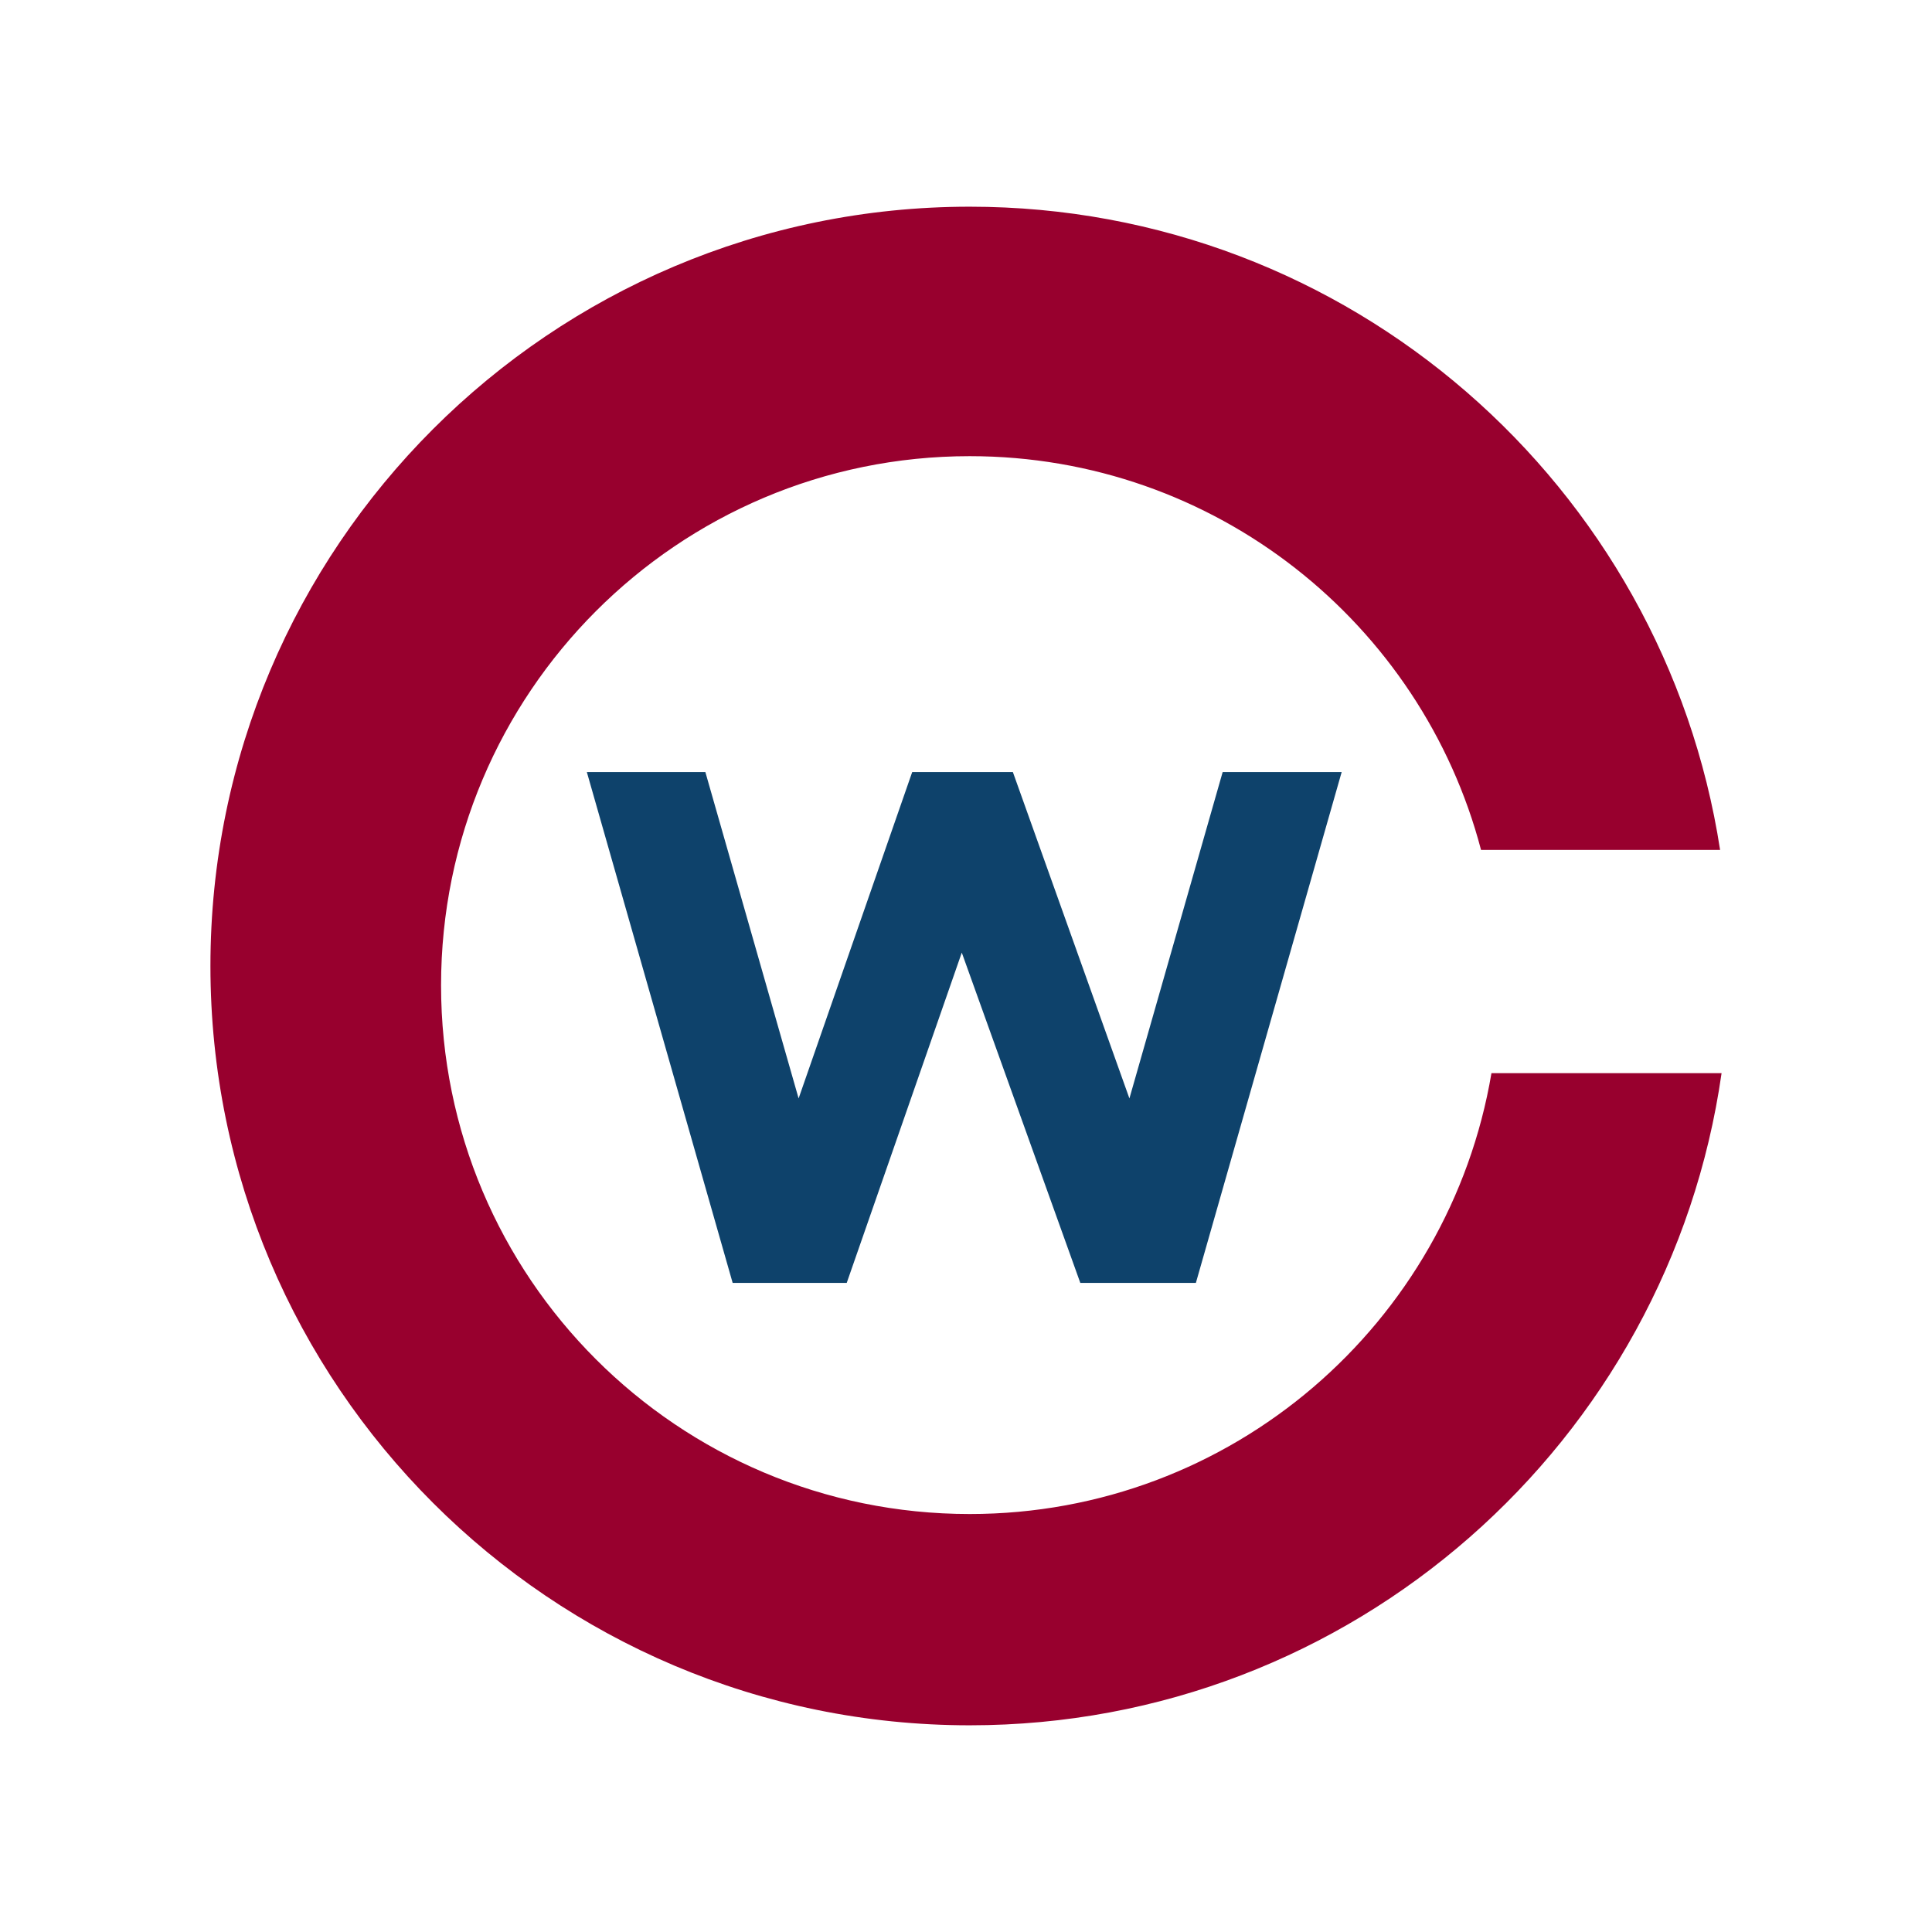 <svg id="Layer_1" xmlns="http://www.w3.org/2000/svg" xmlns:xlink="http://www.w3.org/1999/xlink" viewBox="0 0 720 720" width="48" height="48">
	<path fill="#98002E" d="M361.39,564.23c-108.86,0-197.02-88.16-197.02-197.02c0-108.86,88.16-197.21,197.02-197.21
		c91.49,0,168.37,62.29,190.55,146.75h89.09C620.14,181.09,502.96,77.03,361.39,77.03C205.21,77.03,78.42,203.82,78.42,360
		s126.79,282.97,282.97,282.97c142.68,0,260.6-105.72,280.19-243.04h-85.76C540.11,493.07,459.16,564.23,361.39,564.23"/>
	<polygon fill="#0E426B" points="218.7,287.73 262.87,287.73 297.62,409.35 339.95,287.73 377.47,287.73 420.9,409.35 455.65,287.73 
		500,287.73 445.67,478.1 402.6,478.1 358.43,355.01 315.55,478.1 273.04,478.1"/>
</svg>